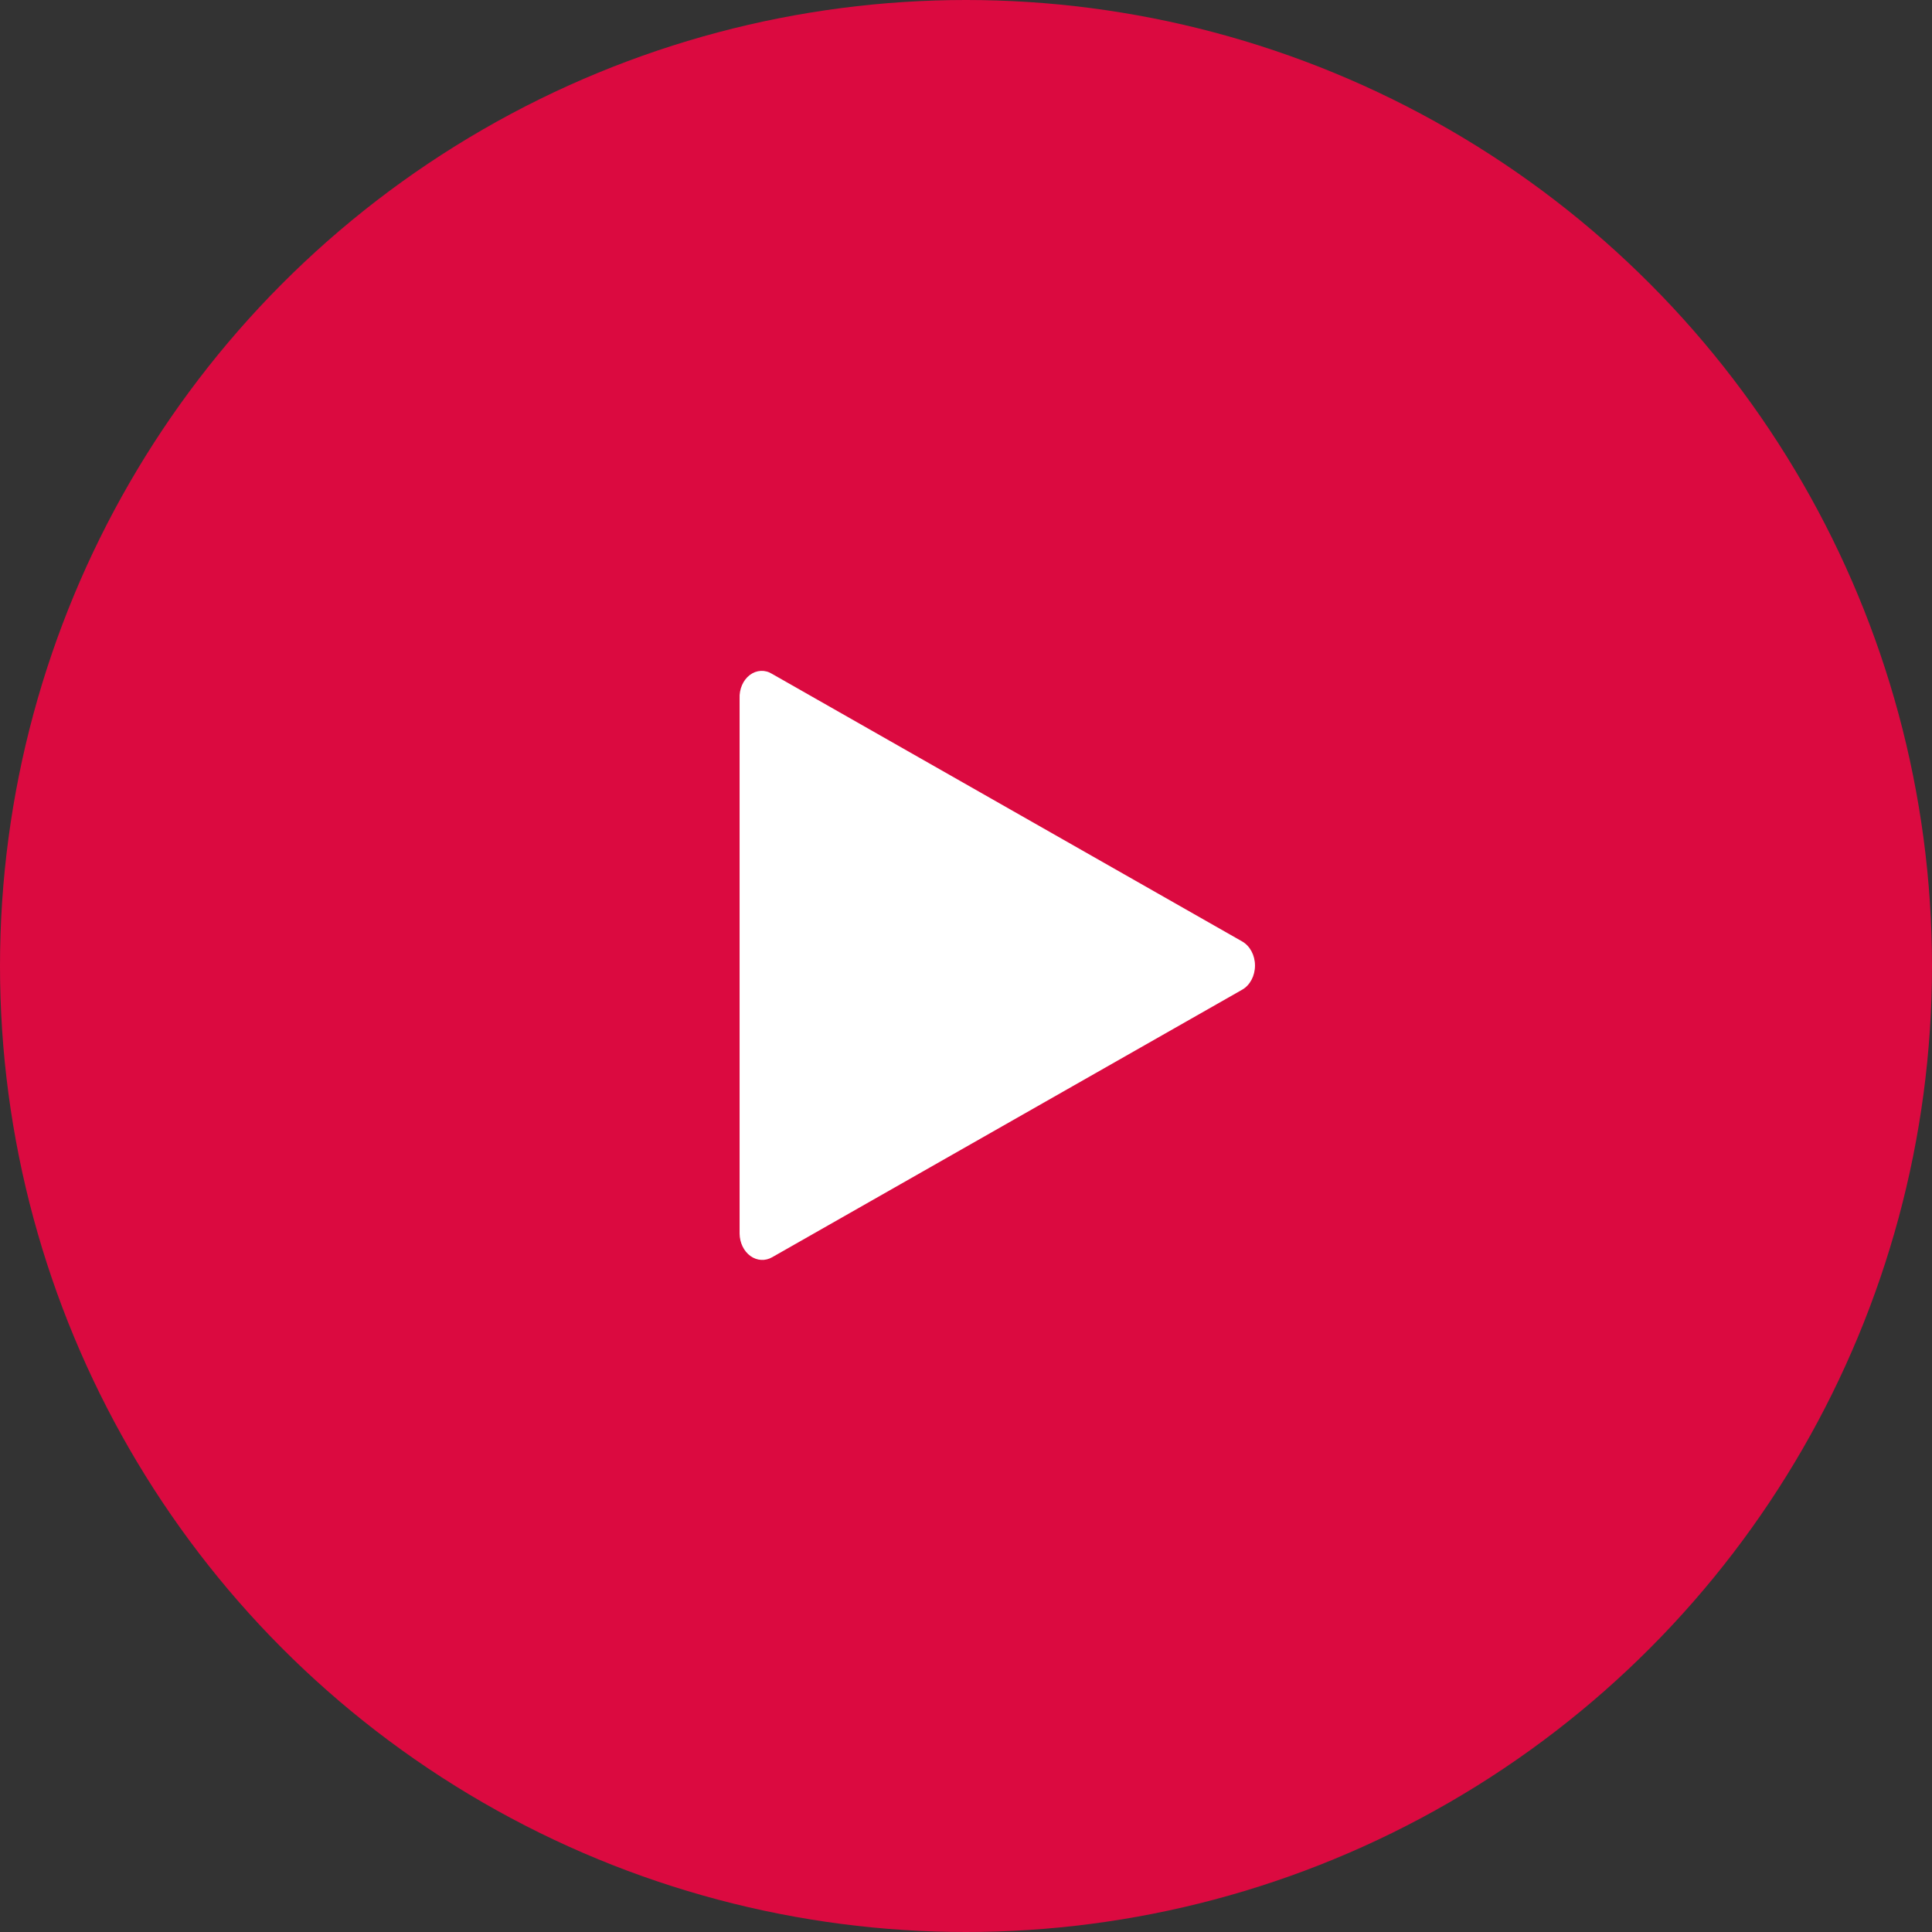 <svg width="48" height="48" viewBox="0 0 48 48" fill="none" xmlns="http://www.w3.org/2000/svg">
<rect x="0" y="0" width="48" height="48" fill="#333333" stroke="none"/>
<circle cx="24" cy="24" r="24" fill="#DB0A40"/>
<path fill-rule="evenodd" clip-rule="evenodd" d="M19.185 31.235L30.863 24.588C31.057 24.477 31.18 24.244 31.18 23.989C31.18 23.735 31.057 23.502 30.863 23.391L19.185 16.744C19.009 16.633 18.797 16.643 18.629 16.77C18.461 16.897 18.364 17.121 18.375 17.356V30.65C18.378 30.877 18.48 31.086 18.644 31.205C18.808 31.323 19.012 31.335 19.185 31.235Z" fill="white"/>
</svg>
